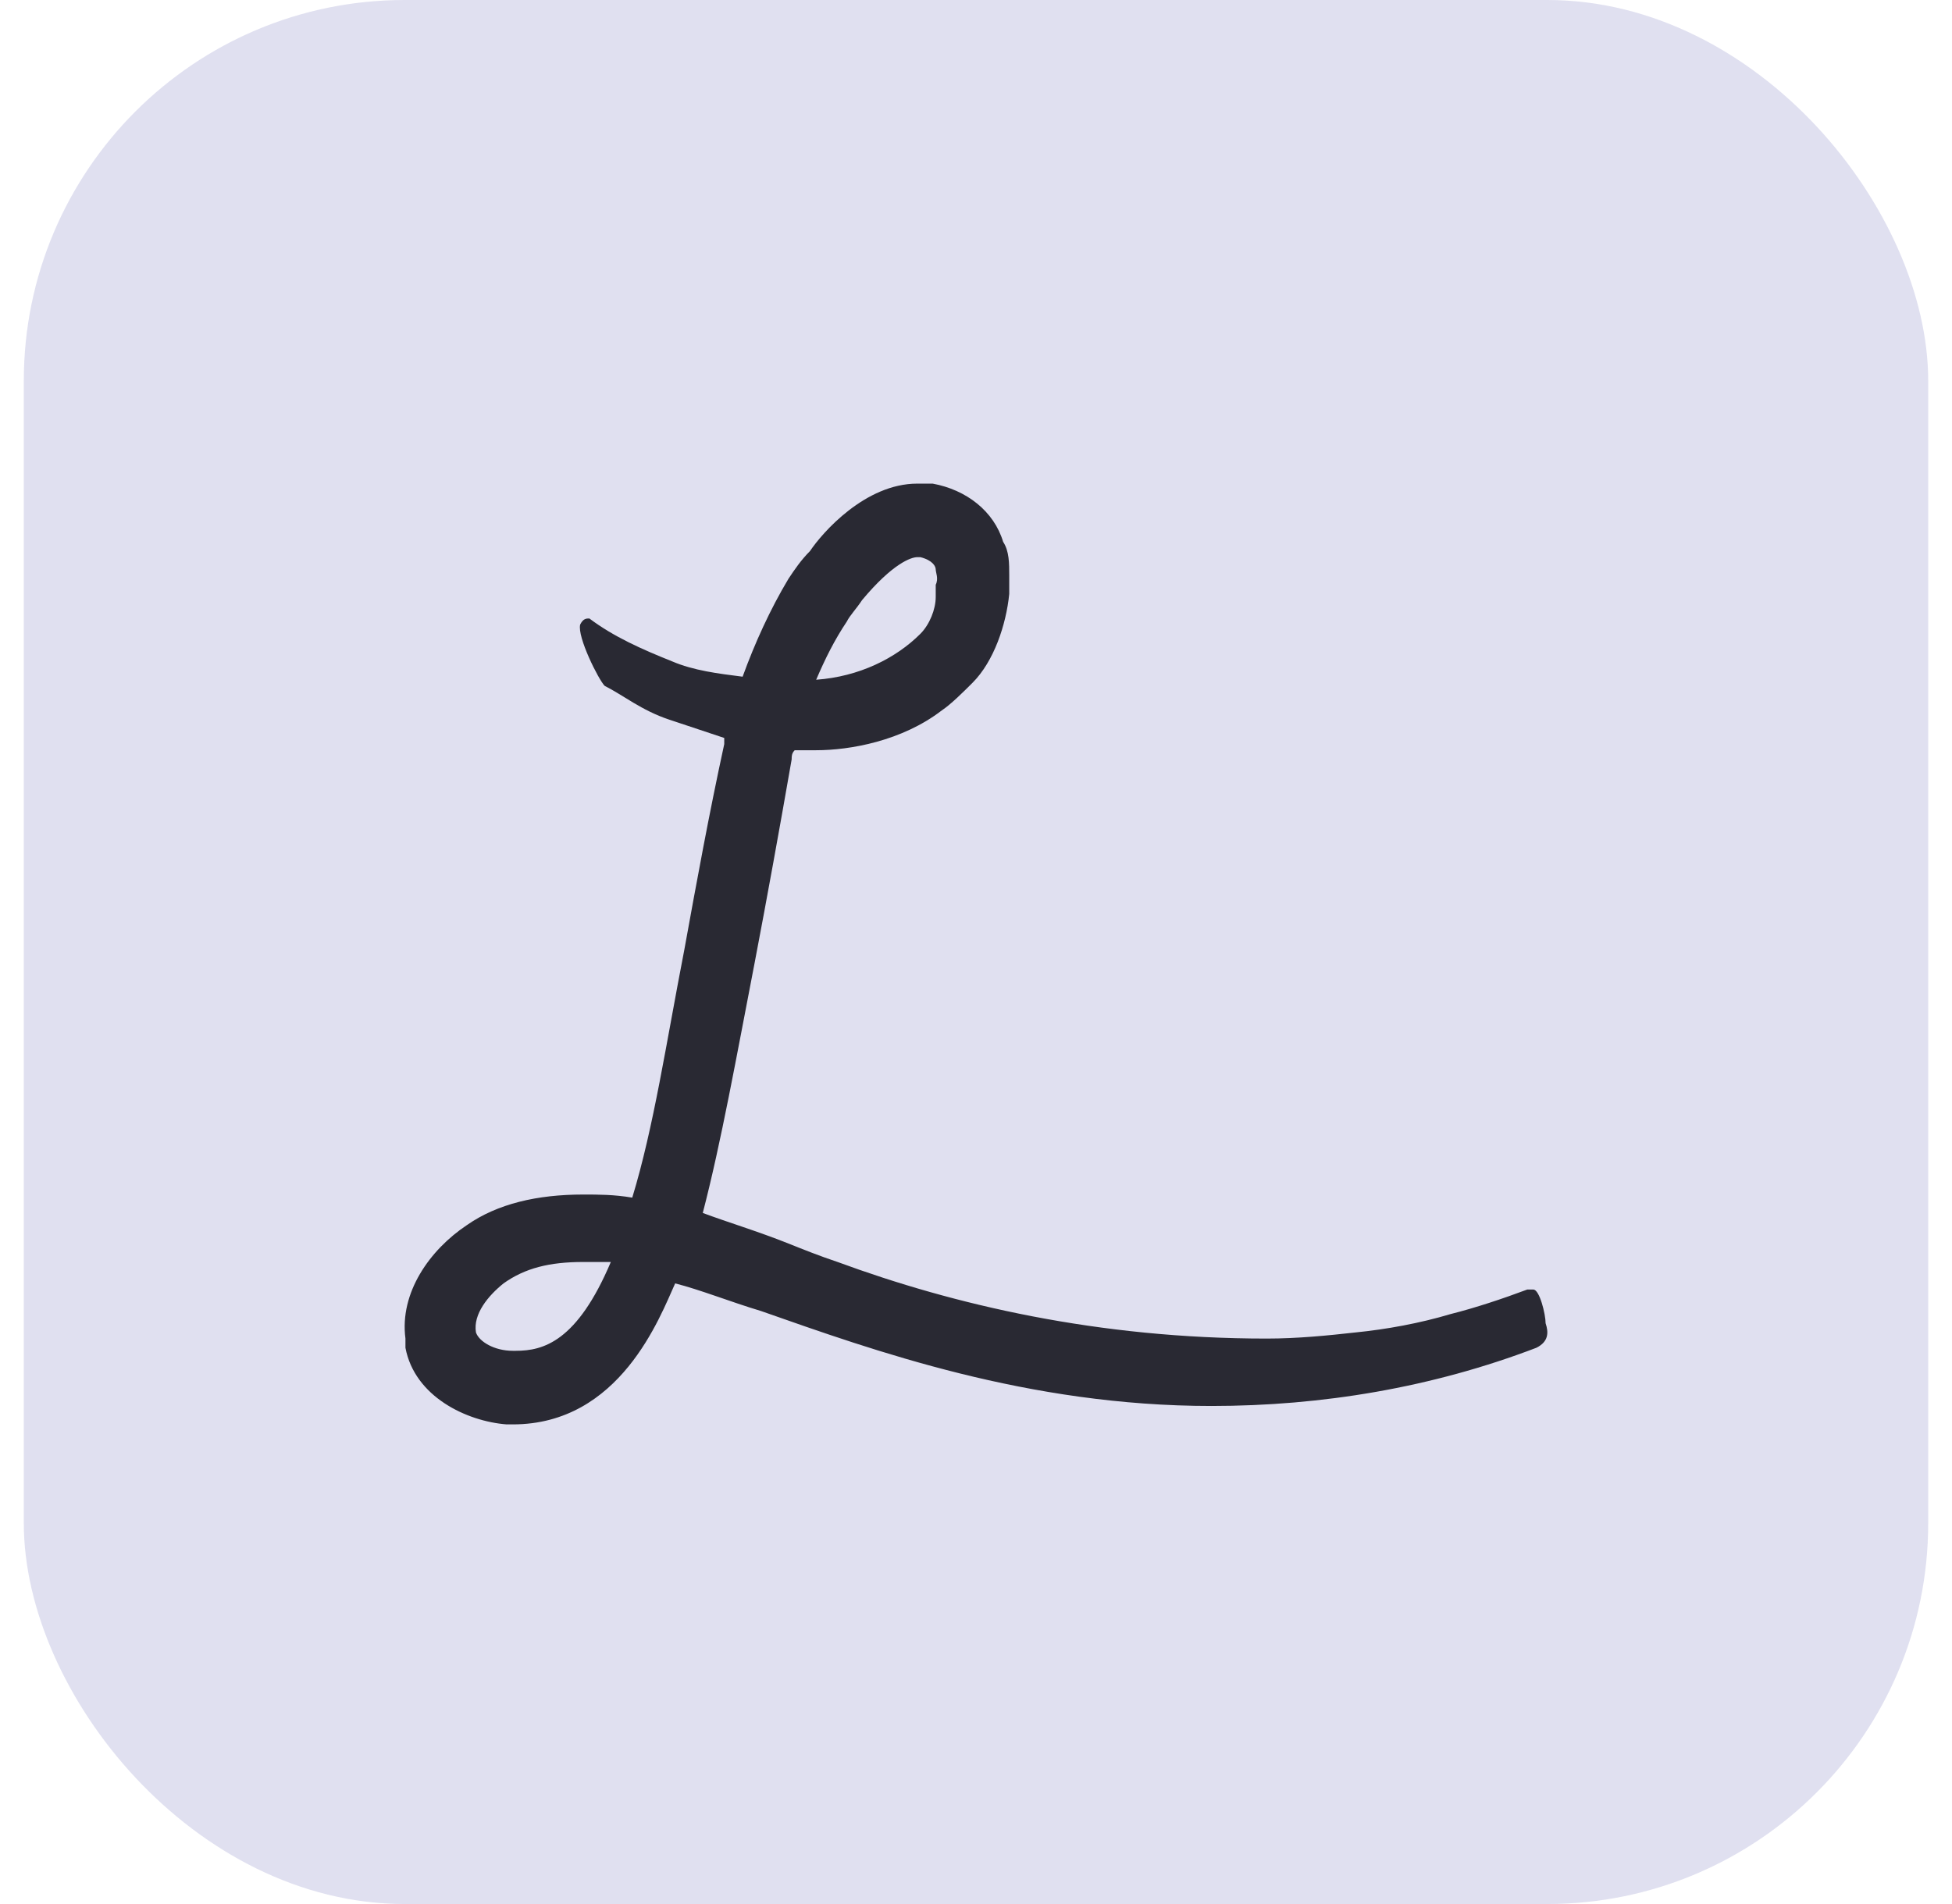 <svg width="41" height="40" viewBox="0 0 41 40" fill="none" xmlns="http://www.w3.org/2000/svg">
<rect x="0.5" width="40" height="40" rx="8" fill="#E0E0F0"/>
<path d="M10.834 28.378H10.77C10.383 28.378 10.062 28.185 9.997 27.992C9.933 27.606 10.255 27.22 10.576 26.962C11.027 26.64 11.542 26.512 12.25 26.512H12.83C12.121 28.185 11.413 28.378 10.834 28.378ZM17.787 13.057C17.851 12.928 17.98 12.8 18.108 12.606C18.752 11.834 19.139 11.705 19.267 11.705H19.332C19.589 11.77 19.654 11.898 19.654 11.963C19.654 12.027 19.718 12.156 19.654 12.285V12.542C19.654 12.8 19.525 13.121 19.332 13.315C18.817 13.83 18.044 14.216 17.143 14.28C17.336 13.83 17.529 13.443 17.787 13.057ZM32.207 27.091H32.078C31.563 27.284 30.984 27.477 30.469 27.606C29.825 27.799 29.117 27.928 28.473 27.992C27.894 28.057 27.25 28.121 26.606 28.121C23.065 28.121 20.04 27.413 17.593 26.512C17.207 26.383 16.885 26.254 16.563 26.125C15.92 25.868 15.276 25.675 14.761 25.482C15.147 24.001 15.469 22.198 15.855 20.203C16.113 18.851 16.37 17.435 16.628 15.954C16.628 15.89 16.628 15.825 16.692 15.761H17.143C17.851 15.761 18.945 15.568 19.782 14.924C19.975 14.795 20.233 14.538 20.426 14.345C20.877 13.894 21.134 13.121 21.198 12.478V12.156V12.027V12.091C21.198 11.834 21.198 11.576 21.07 11.383C20.877 10.739 20.297 10.289 19.589 10.16H19.267C18.173 10.16 17.272 11.19 17.014 11.576C16.821 11.77 16.692 11.963 16.563 12.156C16.177 12.8 15.855 13.508 15.598 14.216C15.083 14.151 14.568 14.087 14.117 13.894C13.473 13.636 12.894 13.379 12.379 12.993C12.315 12.993 12.25 12.993 12.186 13.121C12.121 13.379 12.572 14.28 12.701 14.409C13.087 14.602 13.473 14.924 14.053 15.117L15.212 15.503V15.632C14.89 17.113 14.632 18.529 14.375 19.945C13.988 21.941 13.731 23.679 13.28 25.16C12.894 25.095 12.572 25.095 12.25 25.095C11.285 25.095 10.448 25.288 9.804 25.739C9.031 26.254 8.388 27.155 8.516 28.121V28.314C8.71 29.344 9.804 29.859 10.641 29.924H10.77C13.023 29.924 13.86 27.67 14.181 26.962C14.697 27.091 15.34 27.349 15.984 27.542C18.366 28.378 21.585 29.537 25.447 29.537C27.765 29.537 30.082 29.151 32.271 28.314C32.529 28.185 32.529 27.992 32.464 27.799C32.464 27.606 32.336 27.091 32.207 27.091Z" fill="#292933"/>
</svg>

